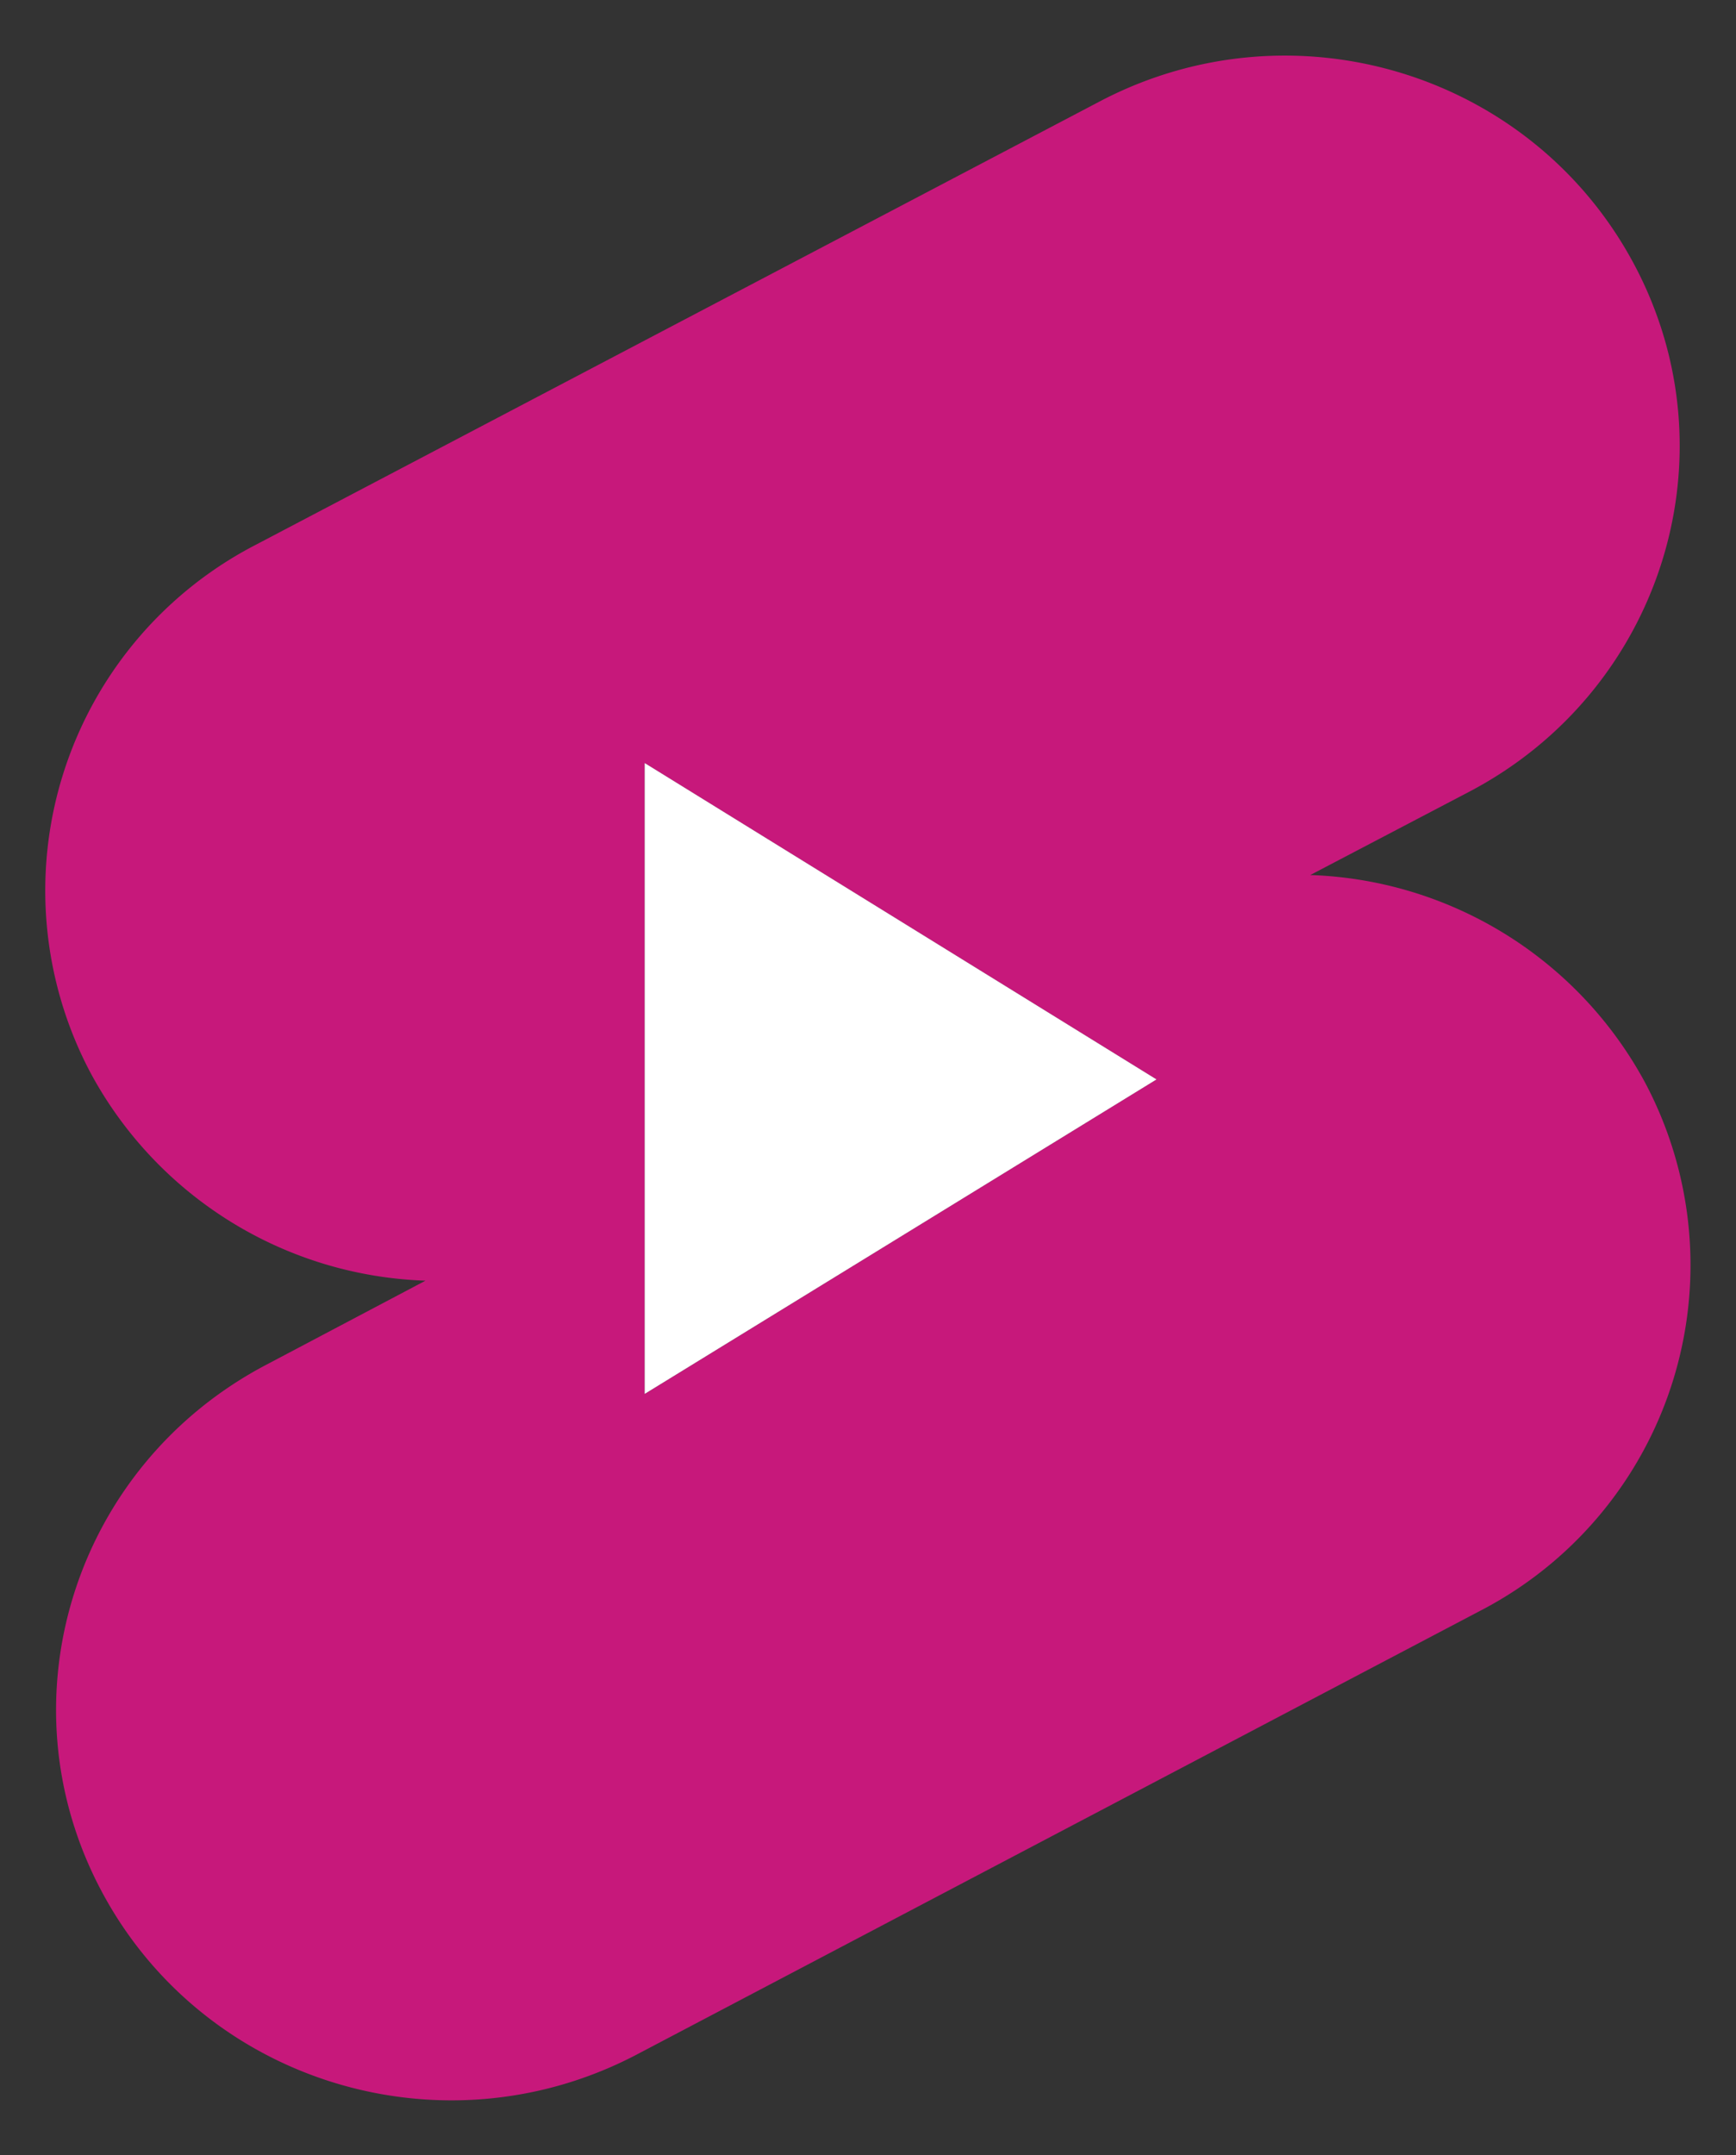 <?xml version="1.0" encoding="UTF-8" standalone="no"?><svg xmlns="http://www.w3.org/2000/svg" xmlns:xlink="http://www.w3.org/1999/xlink" data-name="Layer 1" fill="#000000" height="360.5" preserveAspectRatio="xMidYMid meet" version="1" viewBox="-7.5 -9.3 290.5 360.5" width="290.5" zoomAndPan="magnify"><rect x="-7.5" y="-9.3" width="290.5" height="360.5" fill="#333333" stroke="none"/><g id="change1_1"><path d="M289,86.56c32.3-16.83,72.17-4.63,89.22,27.35s4.52,71.43-27.67,88.26l-26.52,13.89a66.18,66.18,0,0,1,56.08,34.82,65.1,65.1,0,0,1-27.67,88.26L211,413.52c-32.3,16.73-72.17,4.52-89.22-27.46s-4.52-71.32,27.67-88.15l26.52-14a66.18,66.18,0,0,1-56.08-34.82,65.1,65.1,0,0,1,27.67-88.26L289,86.56ZM212.65,197.34l85.64,52.91-85.64,52.6V197.34Z" fill="#c7187b" fill-rule="evenodd" transform="translate(-112.27 -79)"/></g><g id="change2_1"><path d="M186.03 171.25L100.38 118.33 100.38 223.85 186.03 171.25z" fill="#ffffff" fill-rule="evenodd"/></g></svg>